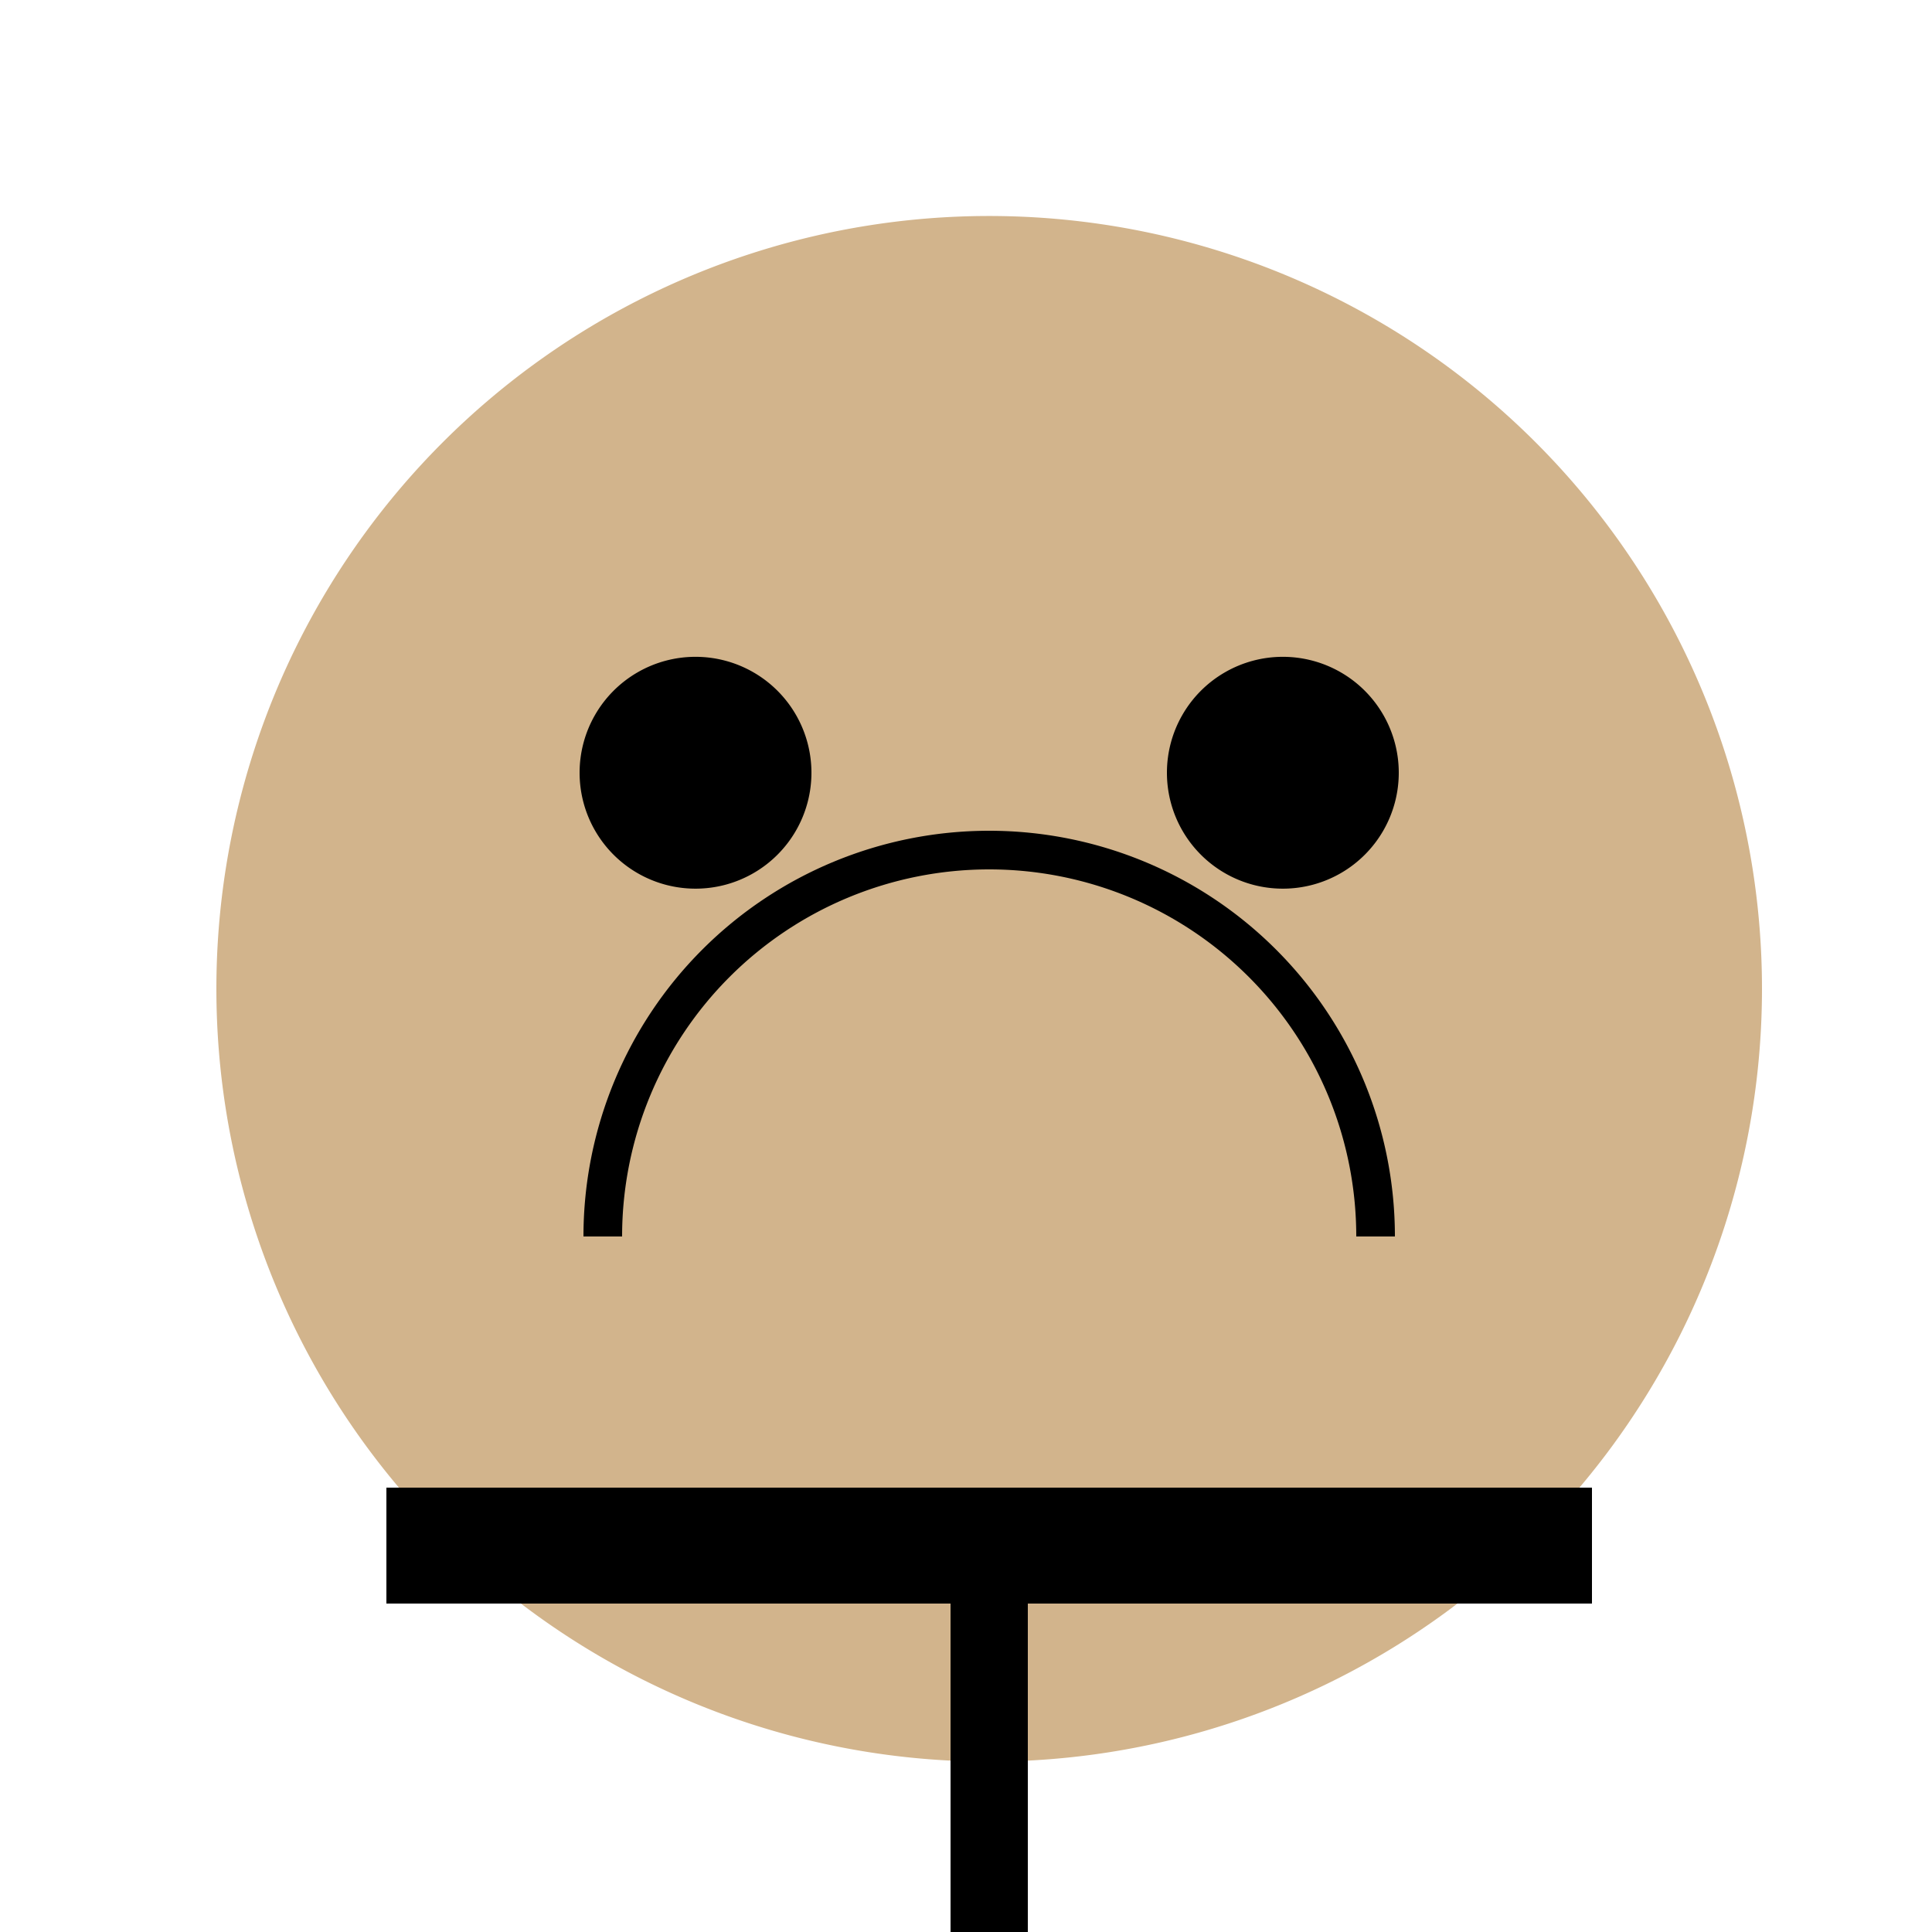 <!--

Generated by DrawGPT.
Free, open source, AI generated images in SVG, PNG, and HTML Canvas format.
https://drawgpt.ai

Created: 2024-01-16T07:58:07.202Z
Link: https://drawgpt.ai/prompt/139610/

-->
<svg xmlns="http://www.w3.org/2000/svg" xmlns:xlink="http://www.w3.org/1999/xlink" width="500" height="500"><defs/><g><path fill="tan" stroke="none" paint-order="stroke fill markers" d=" M 456 256 A 200 200 0 1 1 456 255.8"/><path fill="black" stroke="none" paint-order="stroke fill markers" d=" M 210 200 A 30 30 0 1 1 210 199.97"/><path fill="black" stroke="none" paint-order="stroke fill markers" d=" M 362 200 A 30 30 0 1 1 362 199.97"/><path fill="none" stroke="black" paint-order="fill stroke markers" d=" M 356 320 A 100 100 0 1 0 156 320" stroke-miterlimit="10" stroke-width="10" stroke-dasharray=""/><path fill="none" stroke="black" paint-order="fill stroke markers" d=" M 256 400 L 256 512" stroke-miterlimit="10" stroke-width="20" stroke-dasharray=""/><path fill="none" stroke="black" paint-order="fill stroke markers" d=" M 256 400 L 100 400" stroke-miterlimit="10" stroke-width="30" stroke-dasharray=""/><path fill="none" stroke="black" paint-order="fill stroke markers" d=" M 256 400 L 412 400" stroke-miterlimit="10" stroke-width="30" stroke-dasharray=""/><path fill="none" stroke="black" paint-order="fill stroke markers" d=" M 256 512 L 150 600" stroke-miterlimit="10" stroke-width="30" stroke-dasharray=""/><path fill="none" stroke="black" paint-order="fill stroke markers" d=" M 256 512 L 362 600" stroke-miterlimit="10" stroke-width="30" stroke-dasharray=""/></g></svg>
